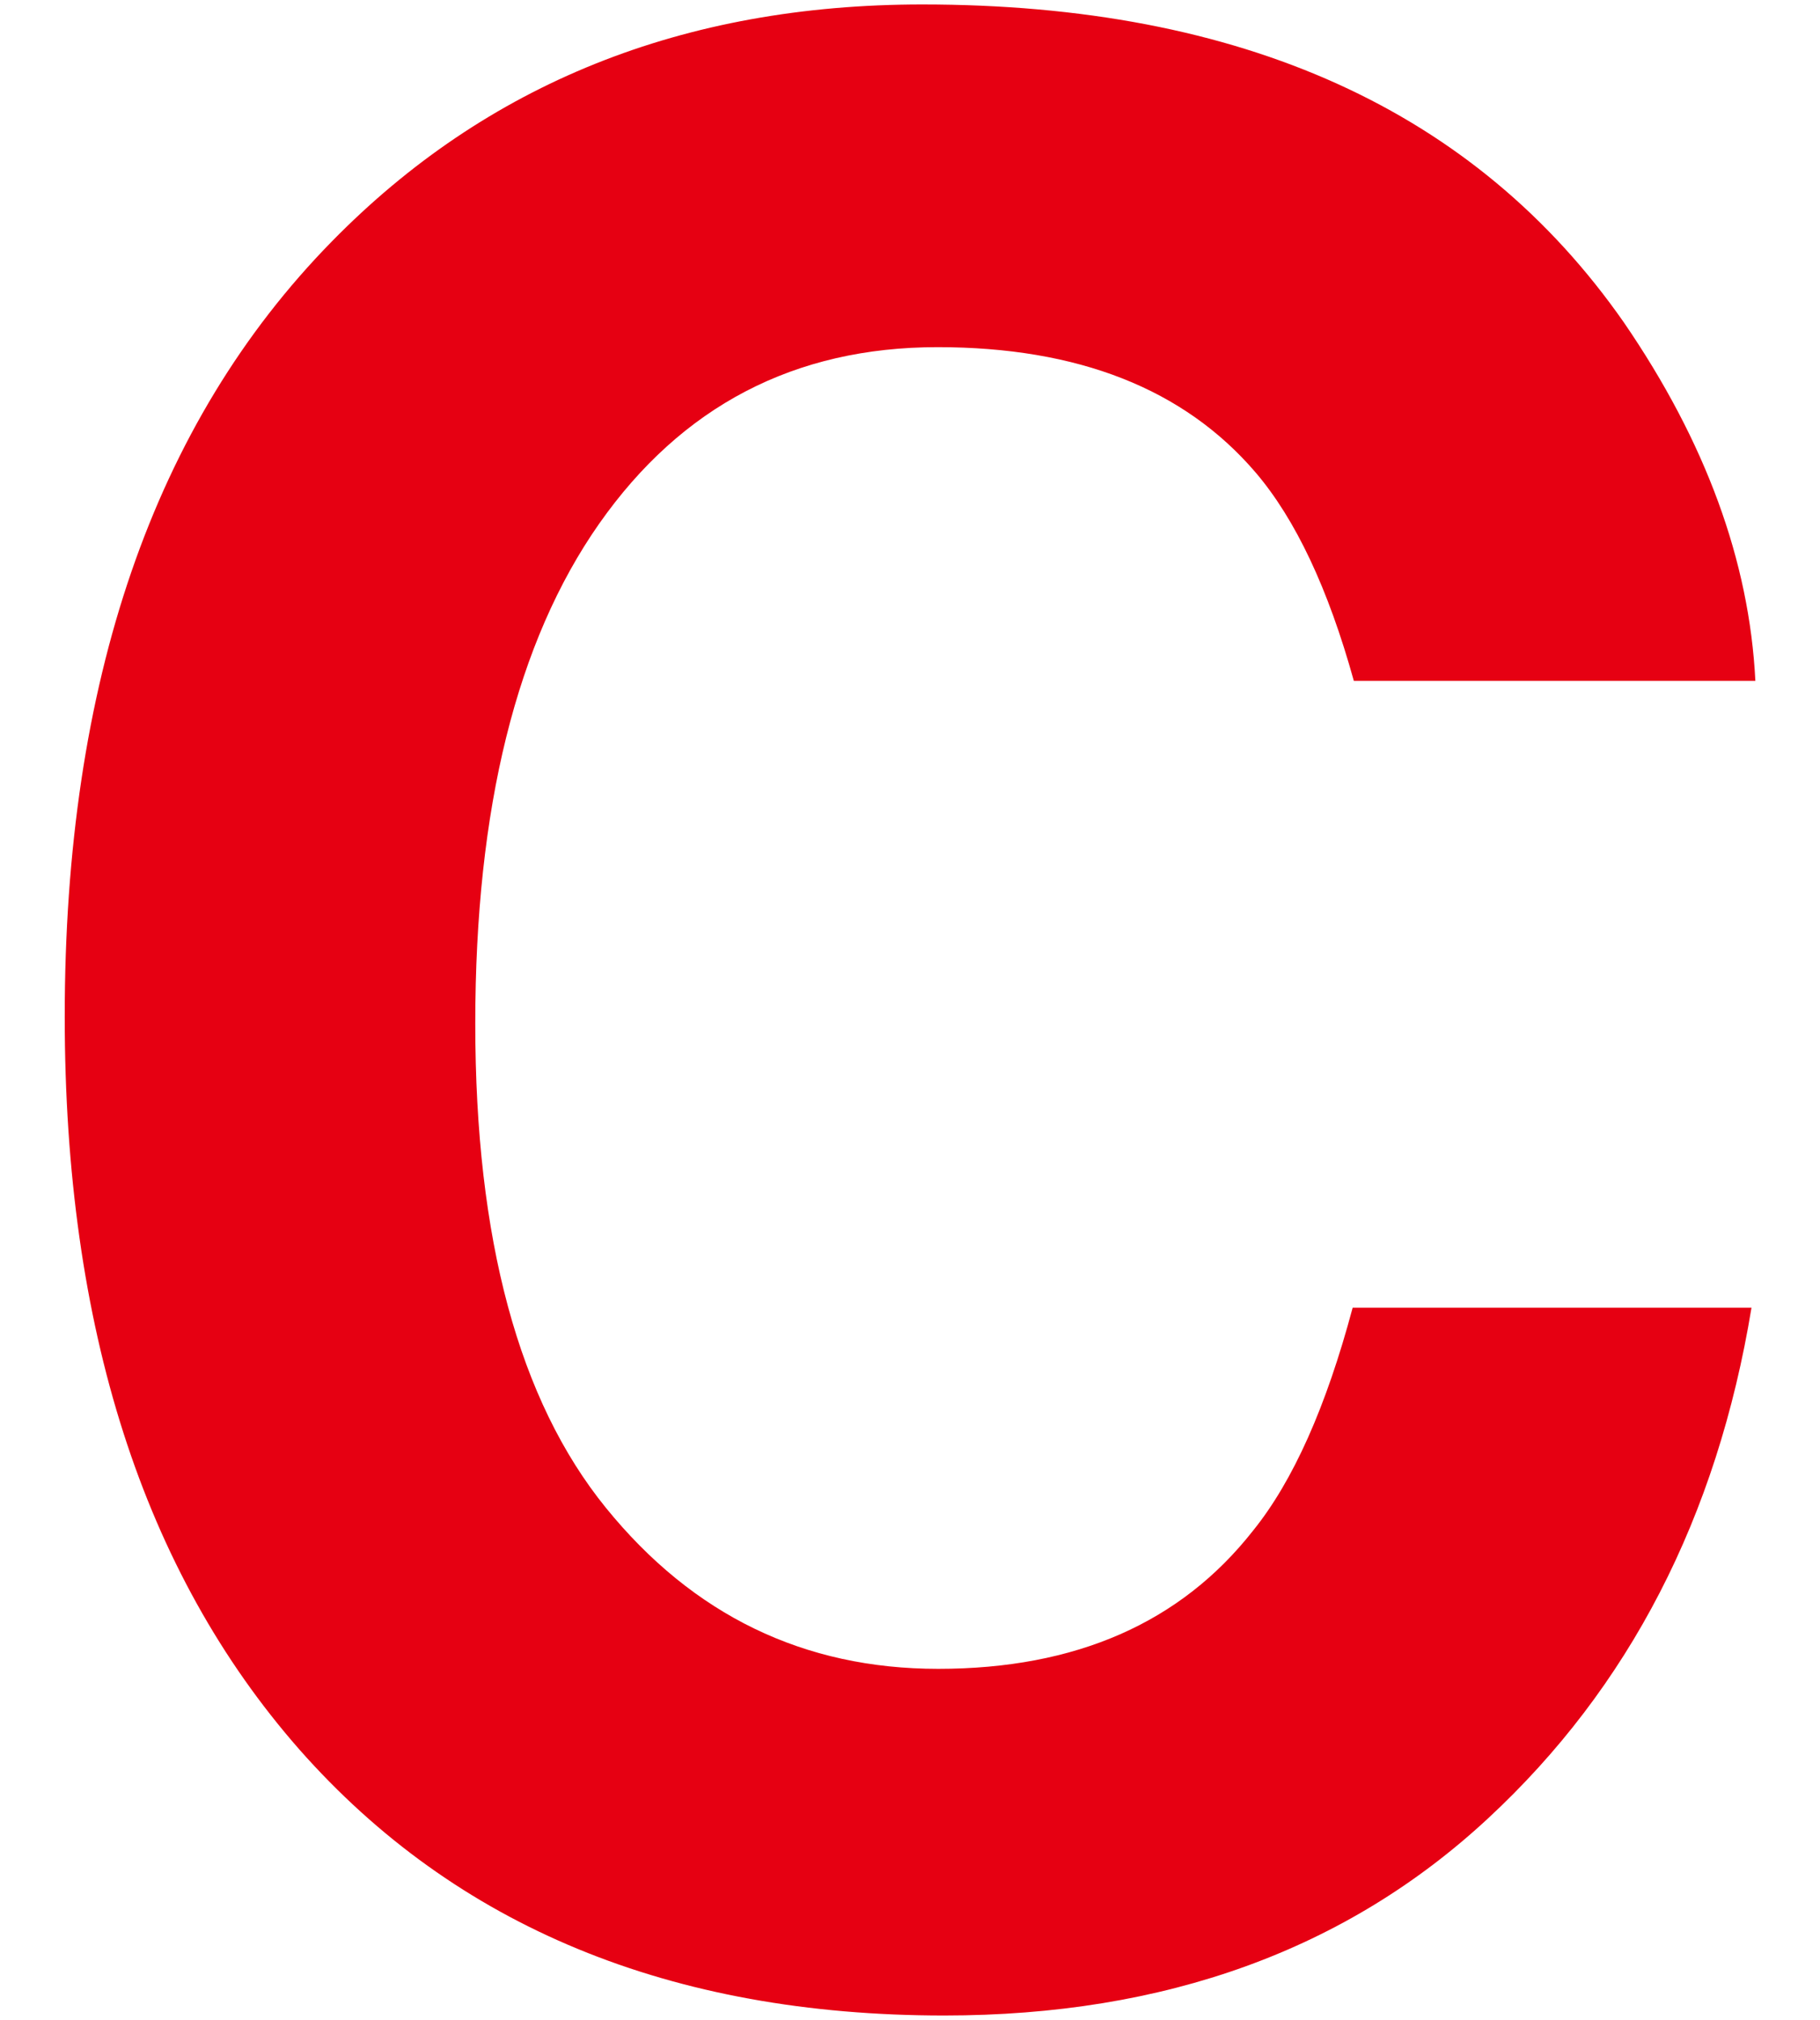 <svg enable-background="new 0 0 18.358 20.38" height="20.38" viewBox="0 0 18.358 20.38" width="18.358" xmlns="http://www.w3.org/2000/svg"><path d="m3.345 2.438c1.562-1.596 3.547-2.393 5.958-2.393 3.227 0 5.585 1.069 7.077 3.208.823 1.201 1.266 2.406 1.326 3.616h-4.05c-.258-.93-.588-1.631-.992-2.104-.721-.842-1.79-1.263-3.207-1.263-1.442 0-2.581.594-3.414 1.782-.832 1.188-1.249 2.868-1.249 5.042 0 2.175.439 3.802 1.318 4.885s1.996 1.624 3.351 1.624c1.389 0 2.448-.465 3.177-1.395.403-.499.737-1.248 1.004-2.248h4.023c-.347 2.113-1.233 3.831-2.66 5.154-1.427 1.324-3.254 1.986-5.483 1.986-2.758 0-4.926-.895-6.504-2.683-1.578-1.797-2.367-4.261-2.367-7.39-.001-3.381.897-5.989 2.692-7.821z" fill="#e60012"/></svg>